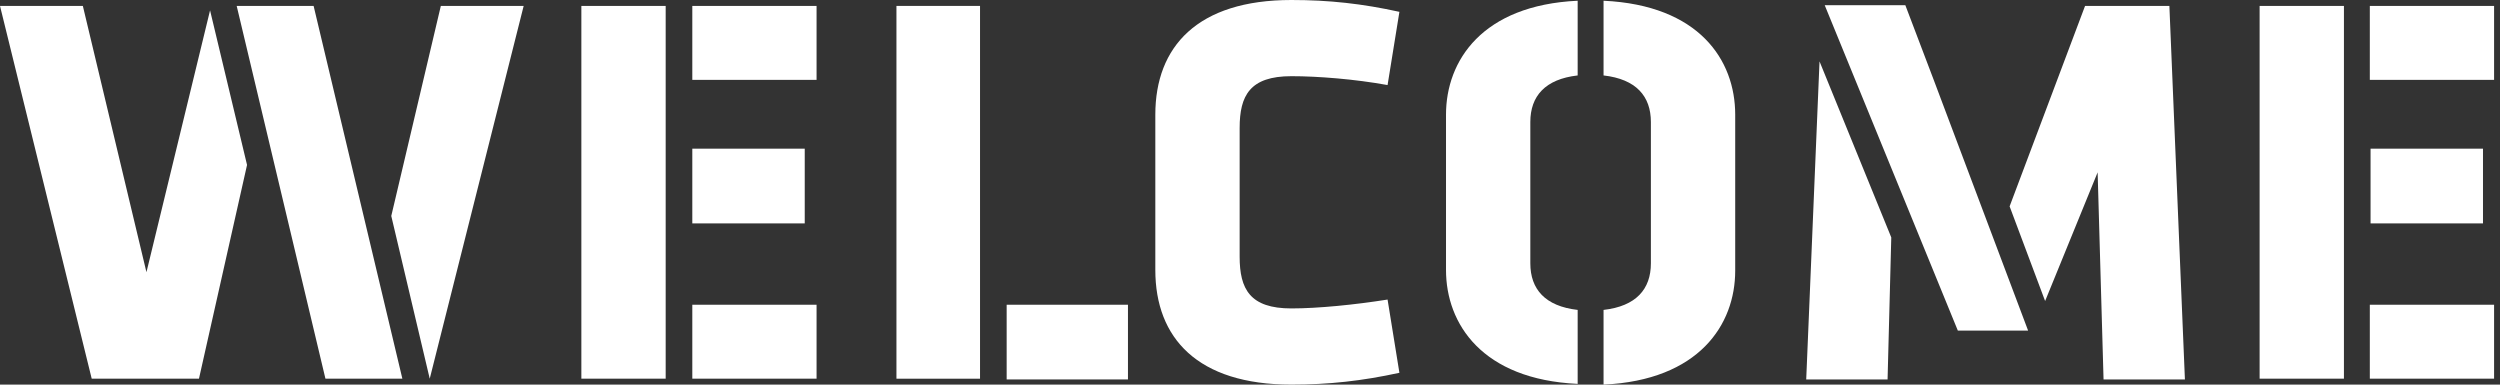 <?xml version="1.0" encoding="utf-8"?>
<!-- Generator: Adobe Illustrator 17.1.0, SVG Export Plug-In . SVG Version: 6.00 Build 0)  -->
<!DOCTYPE svg PUBLIC "-//W3C//DTD SVG 1.1//EN" "http://www.w3.org/Graphics/SVG/1.1/DTD/svg11.dtd">
<svg version="1.1" xmlns="http://www.w3.org/2000/svg" xmlns:xlink="http://www.w3.org/1999/xlink" x="0px" y="0px"
	 viewBox="0 0 338 52" enable-background="new 0 0 338 52" xml:space="preserve">
<rect x="0" y="0" width="338" height="52" fill="#333333" stroke="none"/>
<g id="Ebene_1">
</g>
<g id="Content">
	<g>
		<path fill="#FFFFFF" d="M316.9,51.2h-11.4V0.8h11.4v10.1v9.2v10.1v11V51.2z M335.7,20.1h-15.2v10.1h15.2V20.1z M320.4,51.2h16.8
			V41.2h-16.8V51.2z M320.4,10.8h16.8V0.8h-16.8V10.8z"/>
		<path fill="#FFFFFF" d="M90,51.2H78.6V0.8H90v10.1v9.2v10.1v11V51.2z M108.8,20.1H93.6v10.1h15.2V20.1z M93.6,51.2h16.8V41.2H93.6
			V51.2z M93.6,10.8h16.8V0.8H93.6V10.8z"/>
		<g>
			<polygon fill="#FFFFFF" points="132.5,41.2 132.5,0.8 121.2,0.8 121.2,51.2 132.5,51.2 			"/>
			<rect x="136.1" y="41.2" fill="#FFFFFF" width="16.4" height="10.1"/>
		</g>
		<g>
			<polygon fill="#FFFFFF" points="58.1,51.2 70.8,0.8 59.6,0.8 52.9,29.2 			"/>
			<polygon fill="#FFFFFF" points="28.4,1.4 19.8,36.8 11.2,0.8 0,0.8 12.4,51.2 26.9,51.2 33.4,22.3 			"/>
			<polygon fill="#FFFFFF" points="32,0.8 42.4,0.8 54.4,51.2 44,51.2 			"/>
		</g>
		<path fill="#FFFFFF" d="M167.6,34.7c0,4.4,1.4,7,7,7c3.6,0,8.6-0.5,13-1.2l1.6,9.9c-5,1.1-9.6,1.6-14.6,1.6
			c-12.7,0-18.4-6.3-18.4-15.5V15.5c0-9.2,5.7-15.5,18.4-15.5c5.1,0,9.6,0.5,14.6,1.6l-1.6,9.9c-4.4-0.8-9.4-1.2-13-1.2
			c-5.6,0-7,2.6-7,7V34.7z"/>
		<path fill="#FFFFFF" d="M255.7,32.1l-0.5,19.2h-11L246,8.3L255.7,32.1z M293.3,0.8h-11.4l-10.2,27.1l4.8,12.8l7.1-17.4l0.8,28h11
			L293.3,0.8z M261.4,10.7l-3.8-10h-10.9l18,44h9.5L261.4,10.7z"/>
		<path fill="#FFFFFF" d="M213.3,51.9c-12.9-0.6-17.8-8.1-17.8-15.4V15.5c0-7.3,4.9-14.8,17.8-15.4v10.1c-4.4,0.5-6.4,2.8-6.4,6.3
			v19.1c0,3.5,2,5.8,6.4,6.3V51.9z M216.8,0.1v10.1c4.4,0.5,6.4,2.8,6.4,6.3v19.1c0,3.5-2,5.8-6.4,6.3v10.1
			c12.9-0.6,17.8-8.1,17.8-15.4V15.5C234.6,8.1,229.7,0.7,216.8,0.1z"/>
	</g>
</g>
</svg>
